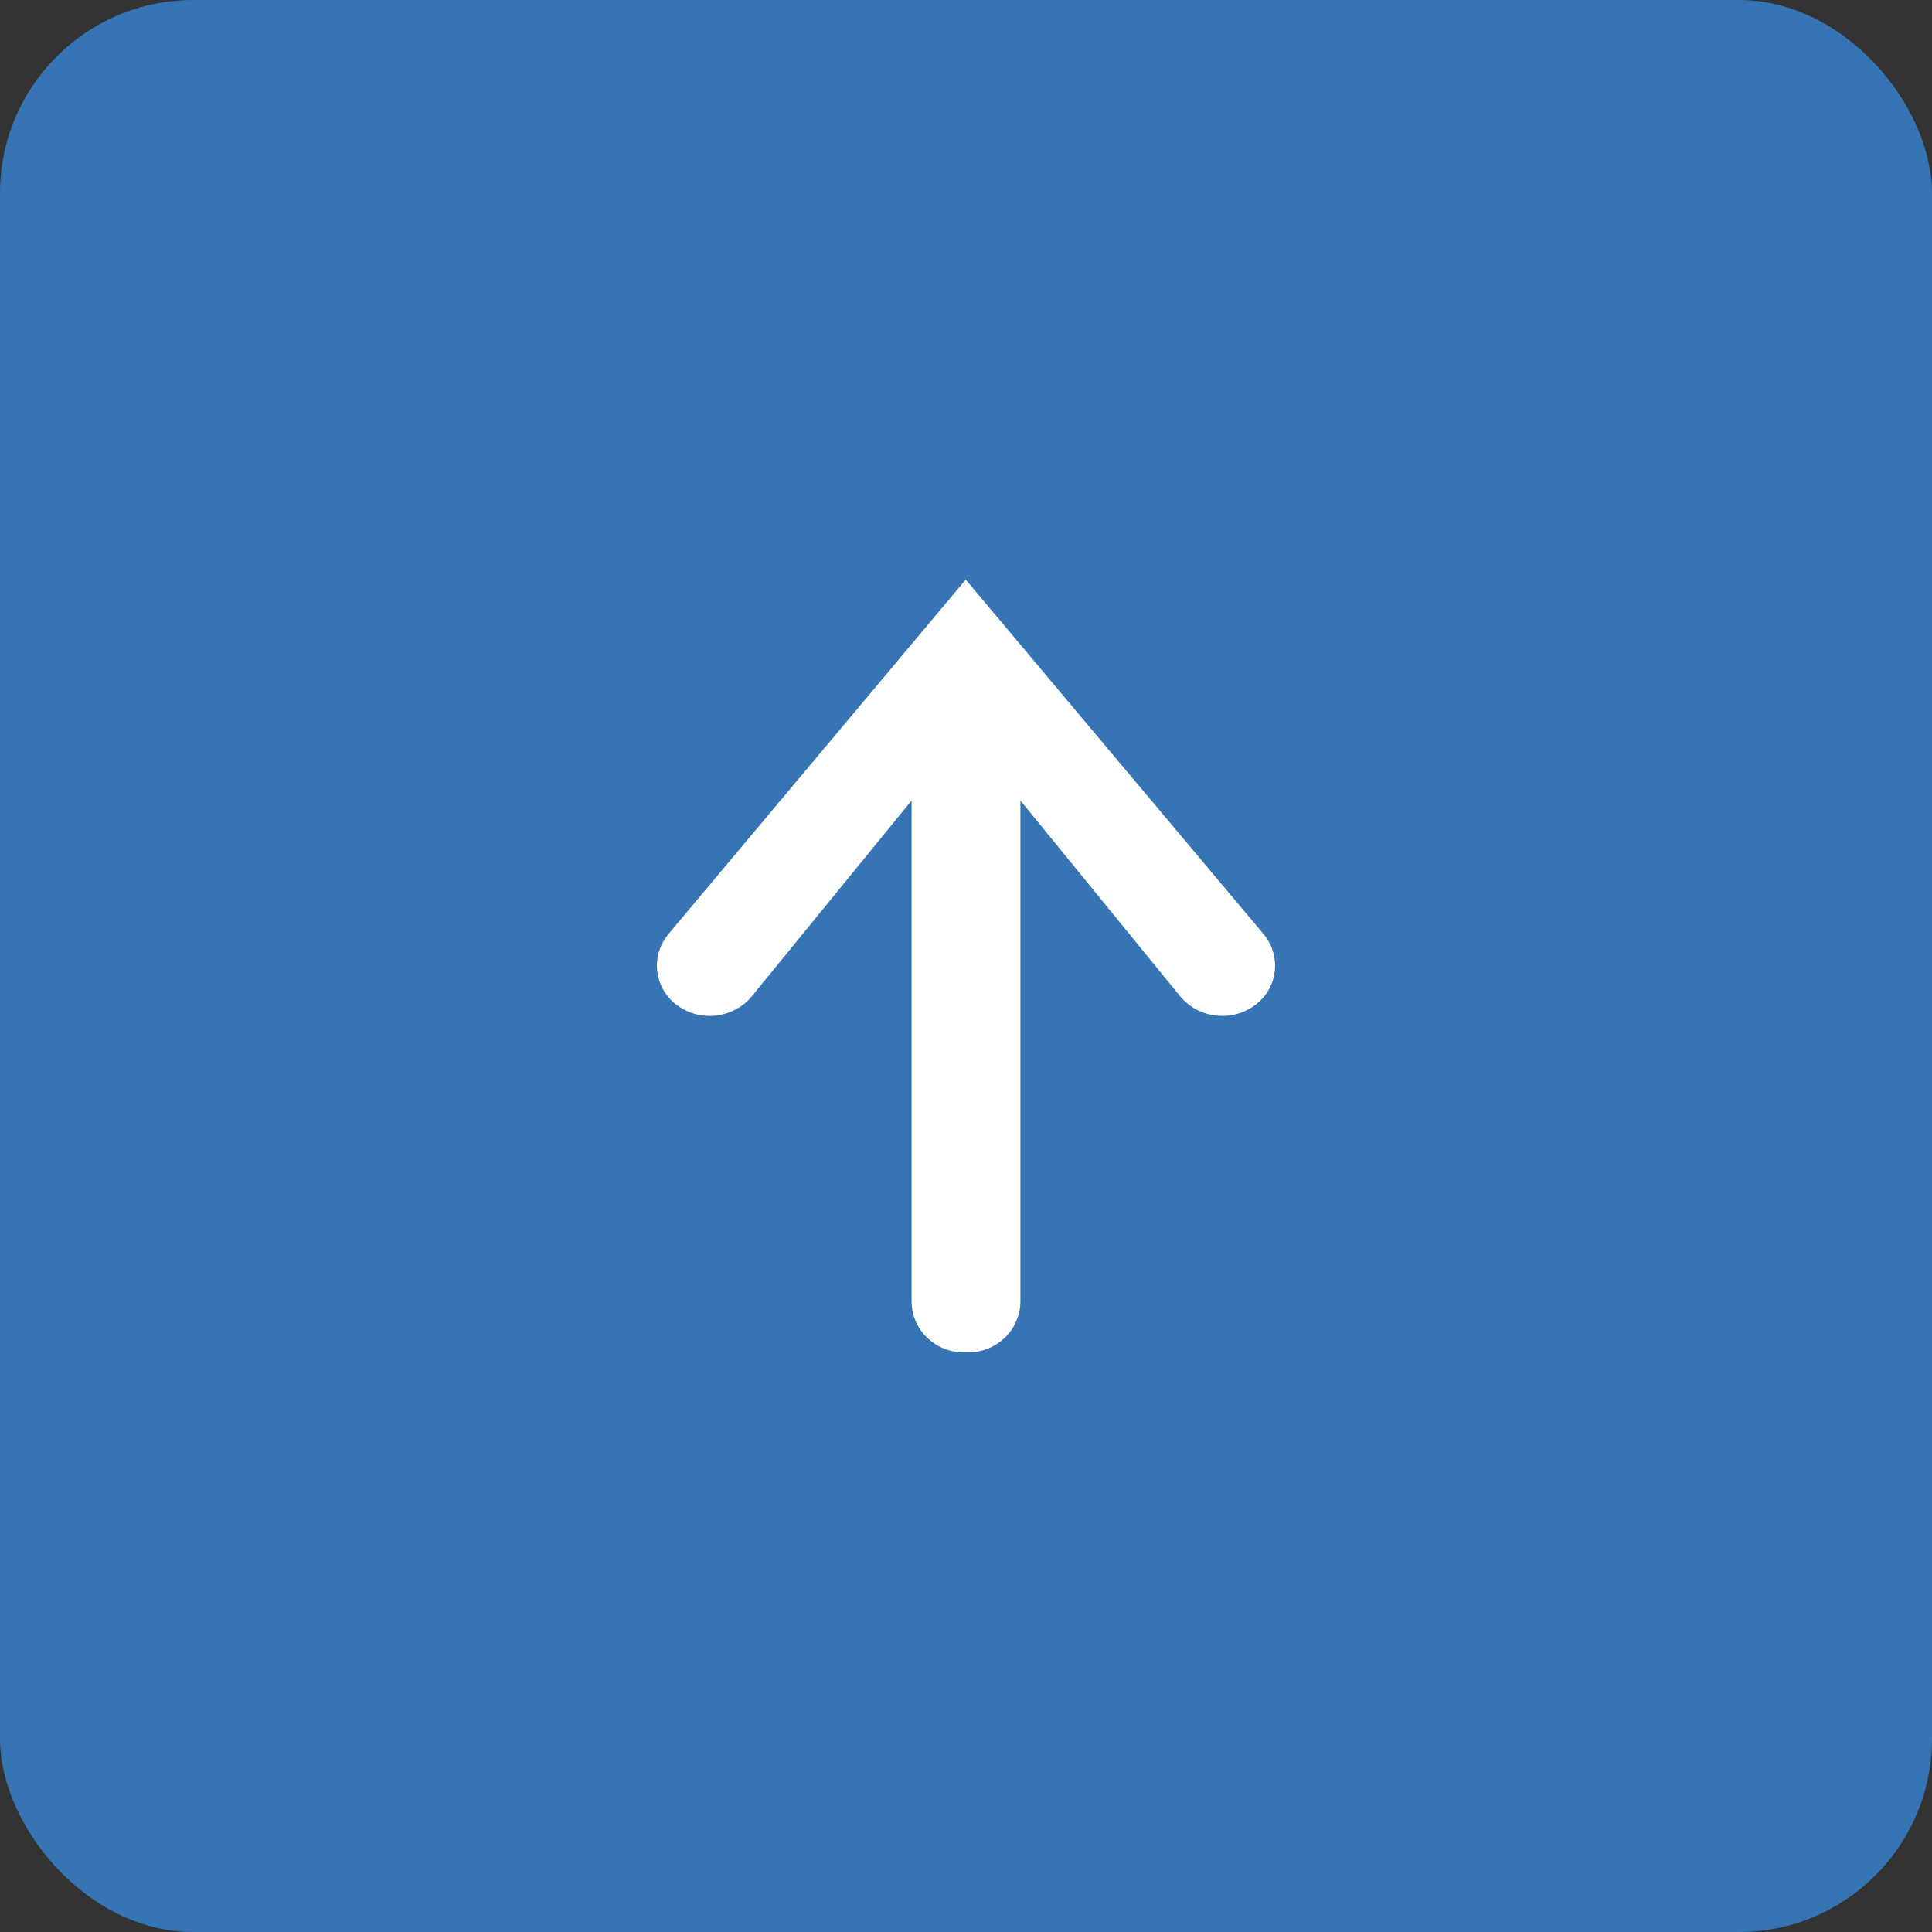 <svg width="50" height="50" viewBox="0 0 50 50" fill="none" xmlns="http://www.w3.org/2000/svg">
<rect x="0" y="0" width="50" height="50" fill="#333333" stroke="none"/>
<rect width="50" height="50" rx="5" fill="#3674B3"/>
<path fill-rule="evenodd" clip-rule="evenodd" d="M24.993 15L17.308 24.164C17.105 24.401 16.995 24.701 17 25.011C17.005 25.32 17.124 25.618 17.335 25.848C17.469 25.99 17.632 26.104 17.814 26.18C17.996 26.257 18.192 26.295 18.39 26.292C18.587 26.289 18.782 26.245 18.961 26.163C19.141 26.082 19.3 25.964 19.43 25.817L23.592 20.717L23.592 33.698C23.595 33.872 23.633 34.044 23.703 34.204C23.774 34.363 23.876 34.508 24.004 34.628C24.131 34.749 24.282 34.844 24.447 34.908C24.612 34.972 24.788 35.003 24.966 35L25.034 35C25.211 35.003 25.388 34.972 25.553 34.908C25.718 34.844 25.869 34.749 25.996 34.628C26.124 34.508 26.226 34.363 26.296 34.204C26.367 34.044 26.405 33.872 26.408 33.698L26.408 20.717L30.57 25.817C30.7 25.964 30.859 26.082 31.038 26.163C31.218 26.245 31.413 26.289 31.61 26.292C31.808 26.295 32.004 26.257 32.186 26.18C32.368 26.104 32.531 25.99 32.665 25.848C32.876 25.618 32.995 25.32 33 25.011C33.005 24.701 32.895 24.401 32.692 24.164L24.993 15Z" fill="white"/>
</svg>
